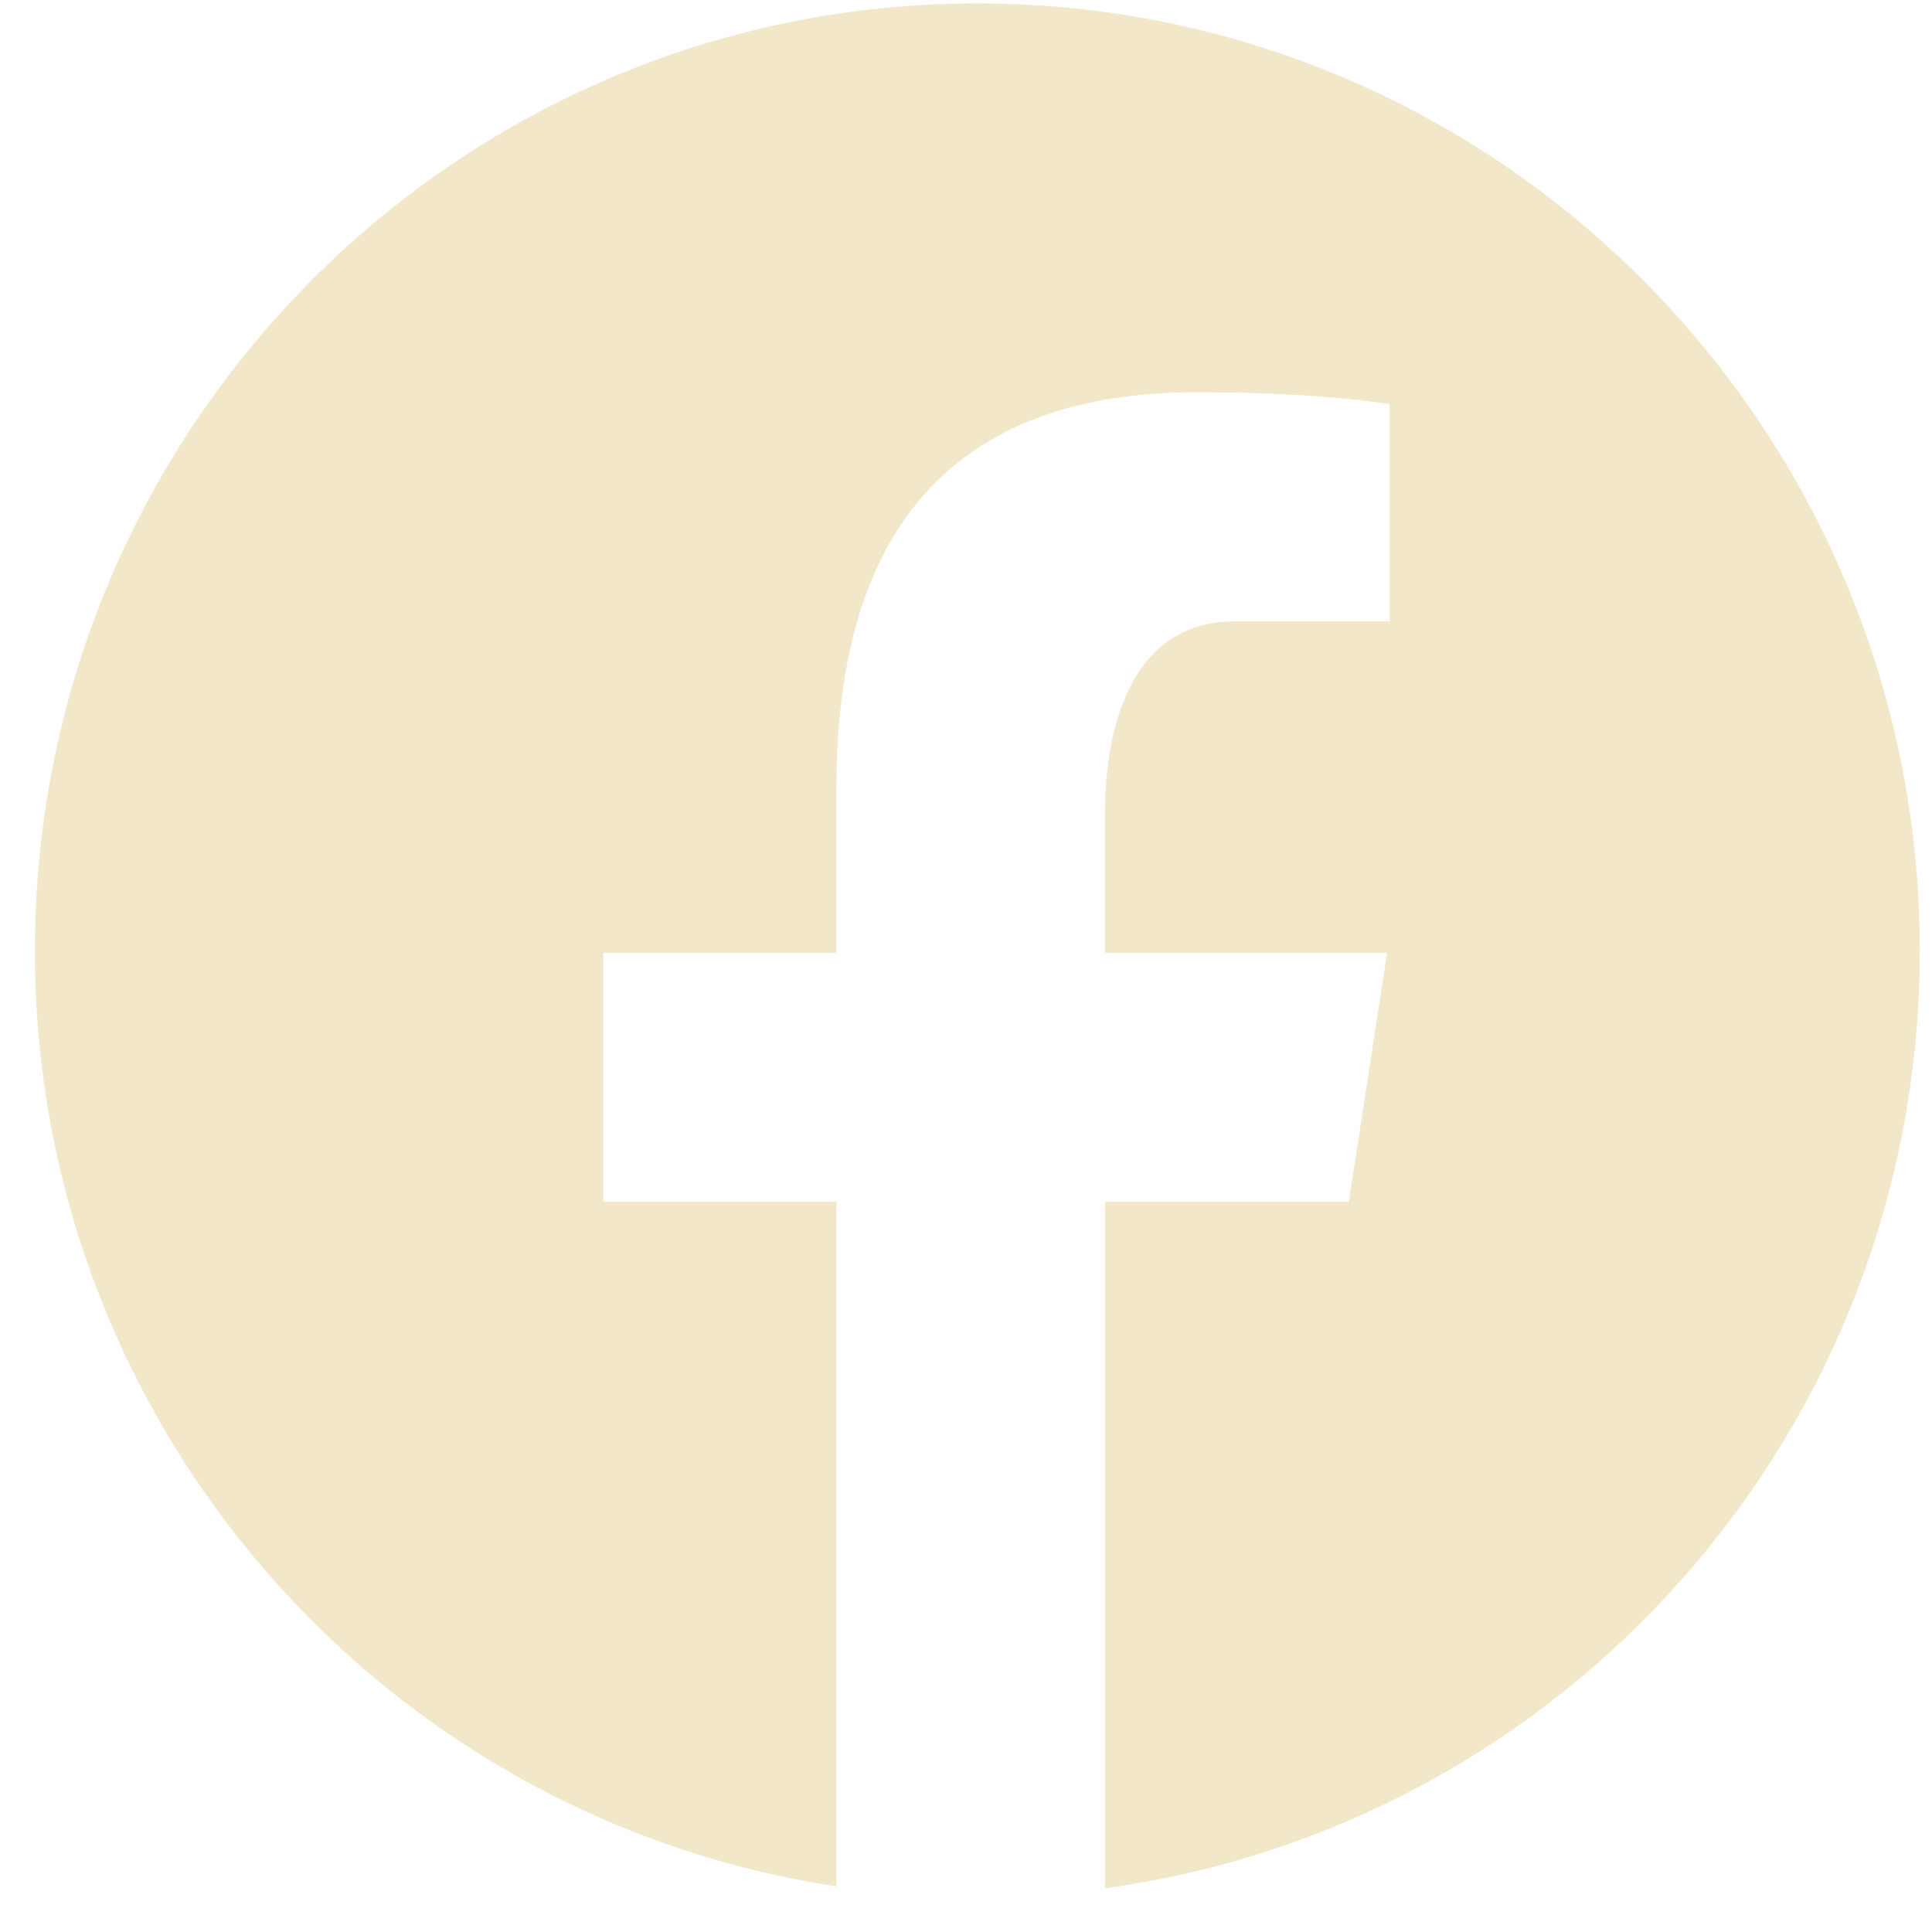 <?xml version="1.0" encoding="UTF-8"?>
<svg xmlns="http://www.w3.org/2000/svg" width="41" height="41" viewBox="0 0 41 41" fill="none">
  <path d="M20.741 0.072C9.695 0.072 0.741 9.073 0.741 20.176C0.741 30.254 8.127 38.577 17.751 40.03V25.503H12.803V20.218H17.751V16.702C17.751 10.88 20.573 8.325 25.387 8.325C27.693 8.325 28.911 8.496 29.489 8.574V13.186H26.205C24.161 13.186 23.447 15.134 23.447 17.329V20.218H29.437L28.625 25.503H23.449V40.072C33.211 38.743 40.741 30.352 40.741 20.176C40.741 9.073 31.787 0.072 20.741 0.072Z" fill="#F2E7C8"></path>
</svg>
